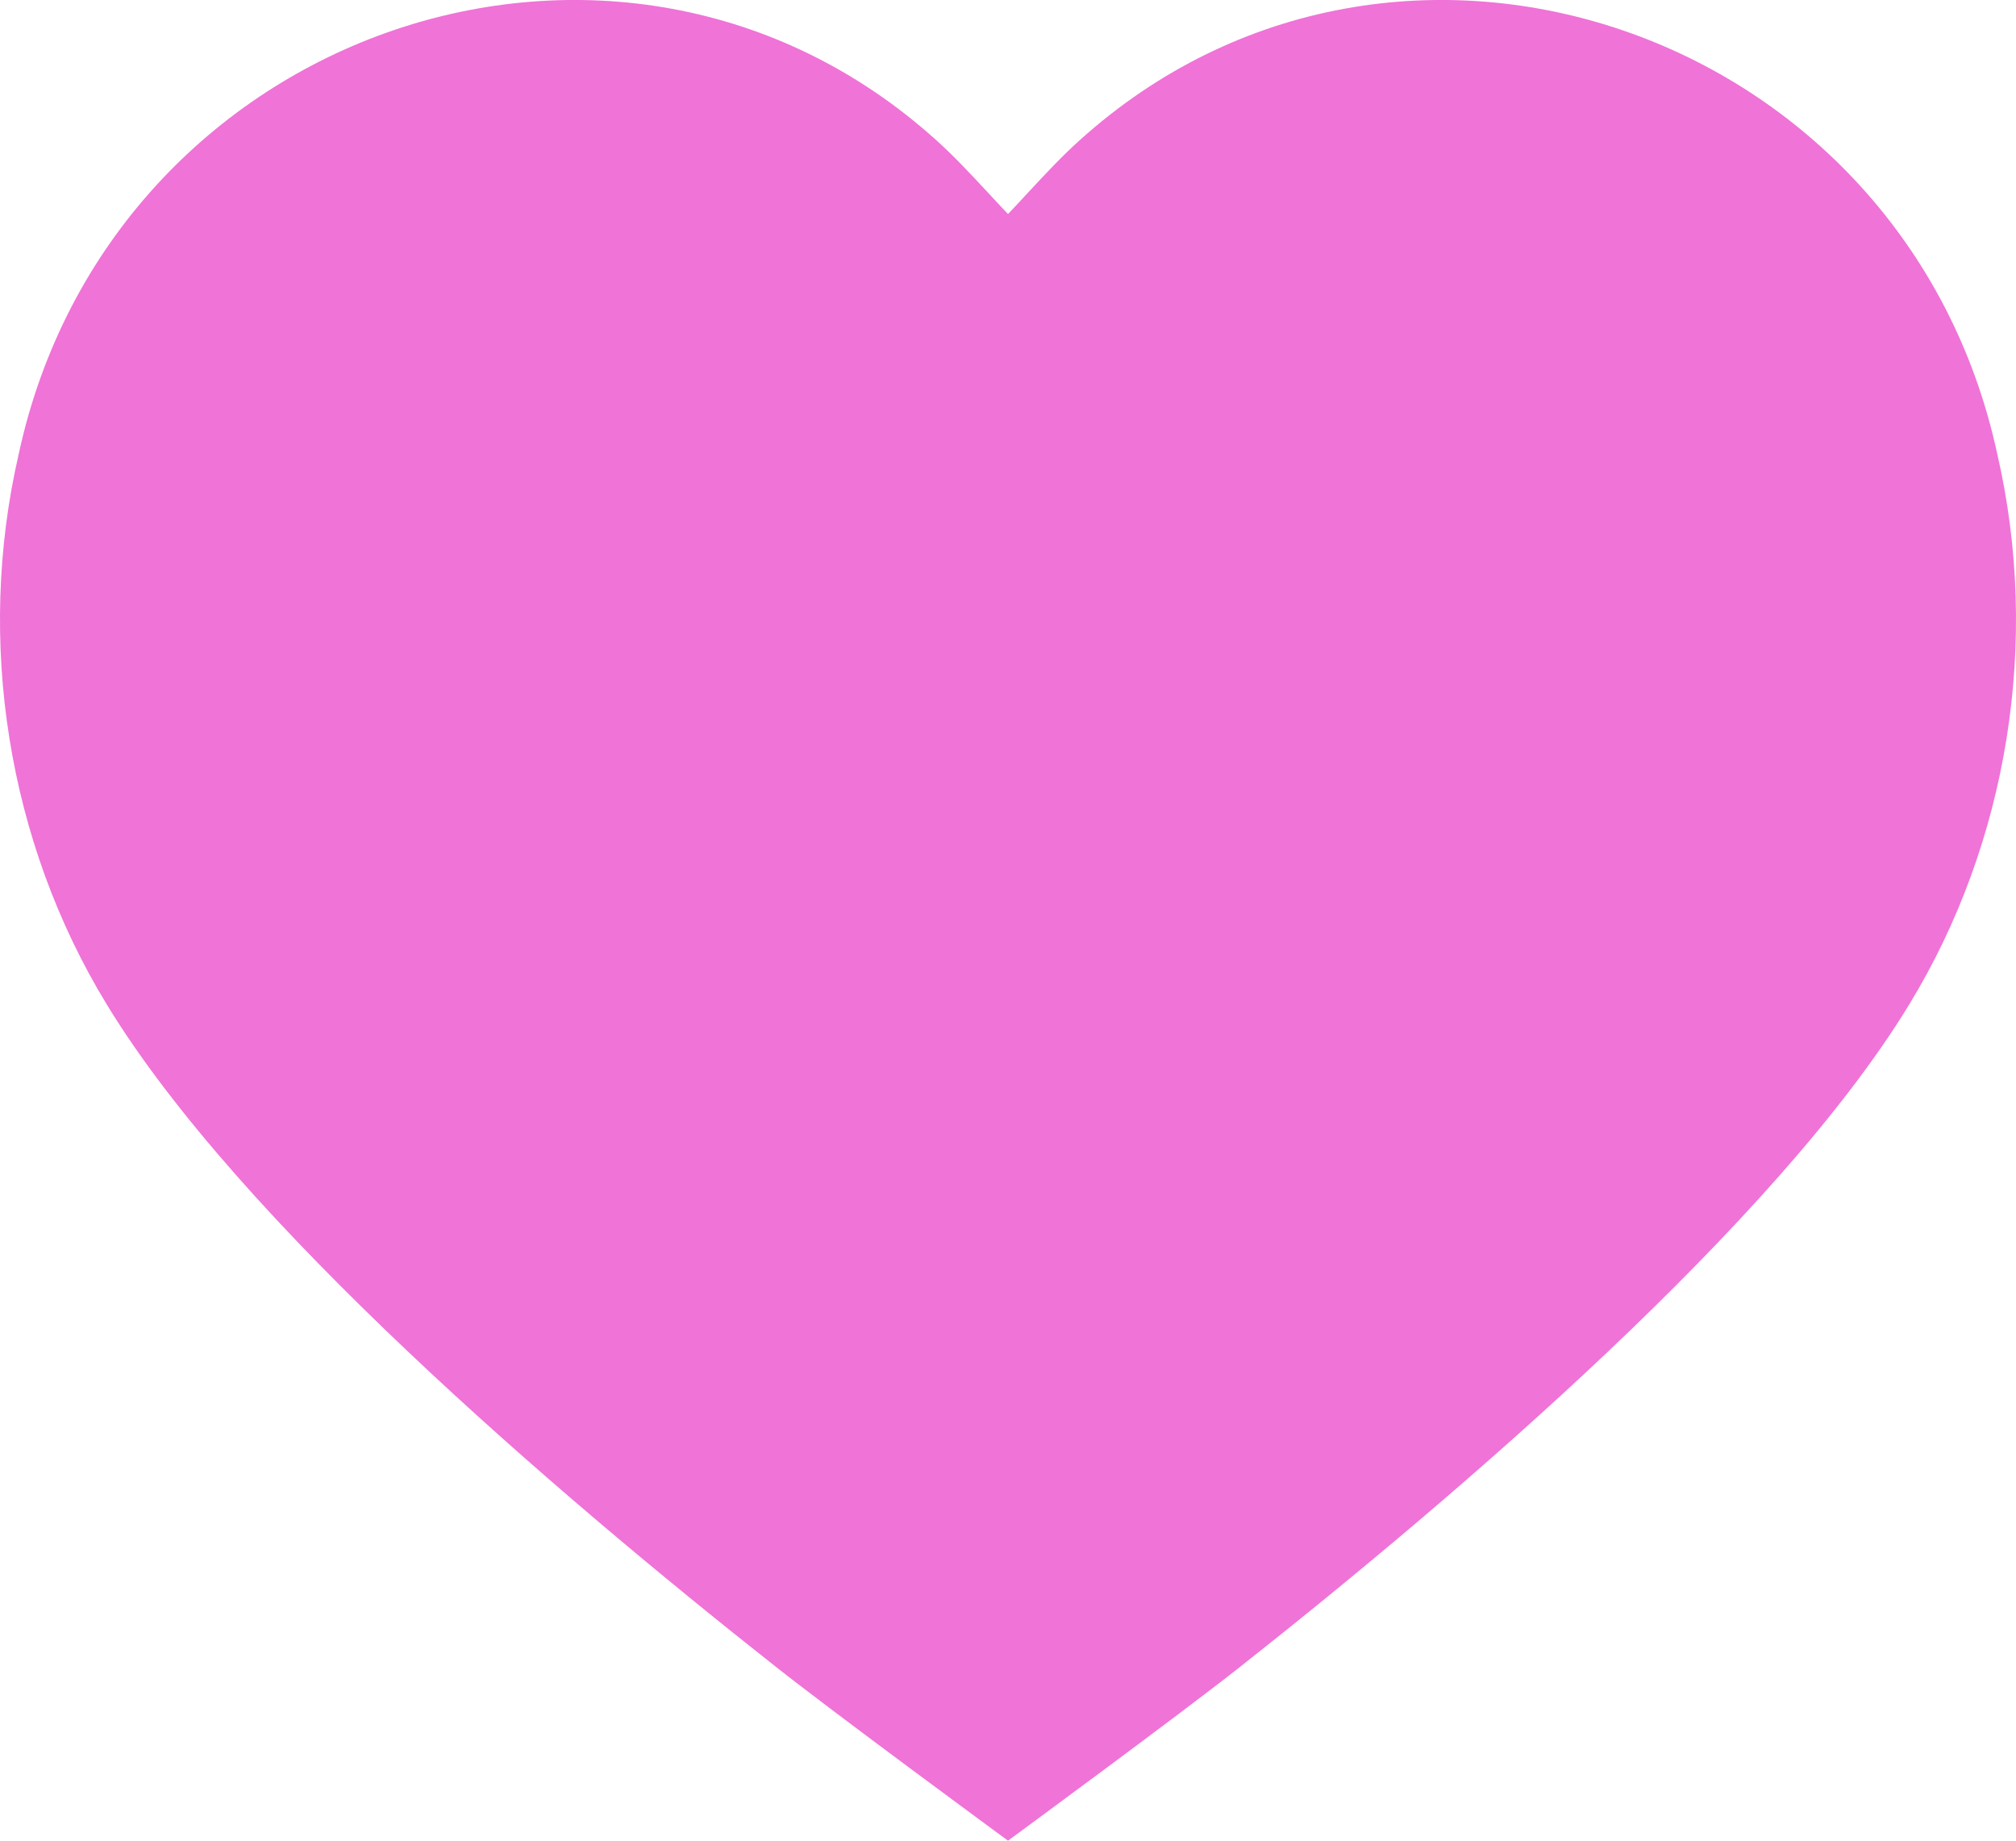 <?xml version="1.0" encoding="UTF-8"?> <svg xmlns="http://www.w3.org/2000/svg" width="23" height="21" viewBox="0 0 23 21" fill="none"> <path d="M14.154 19.012C16.66 17.034 20.276 13.936 21.783 11.458C22.911 9.608 23.278 7.315 22.787 5.182C21.739 0.326 15.937 -1.659 12.322 1.596C12.119 1.778 11.932 1.979 11.739 2.186C11.661 2.271 11.582 2.356 11.5 2.442C11.418 2.356 11.339 2.271 11.261 2.186C11.068 1.979 10.881 1.778 10.678 1.596C7.063 -1.659 1.261 0.326 0.213 5.182C-0.278 7.315 0.089 9.608 1.217 11.458C2.724 13.936 6.34 17.034 8.846 19.012C9.544 19.564 11.5 21 11.5 21C11.5 21 13.456 19.564 14.154 19.012Z" fill="#F073D7"></path> </svg> 